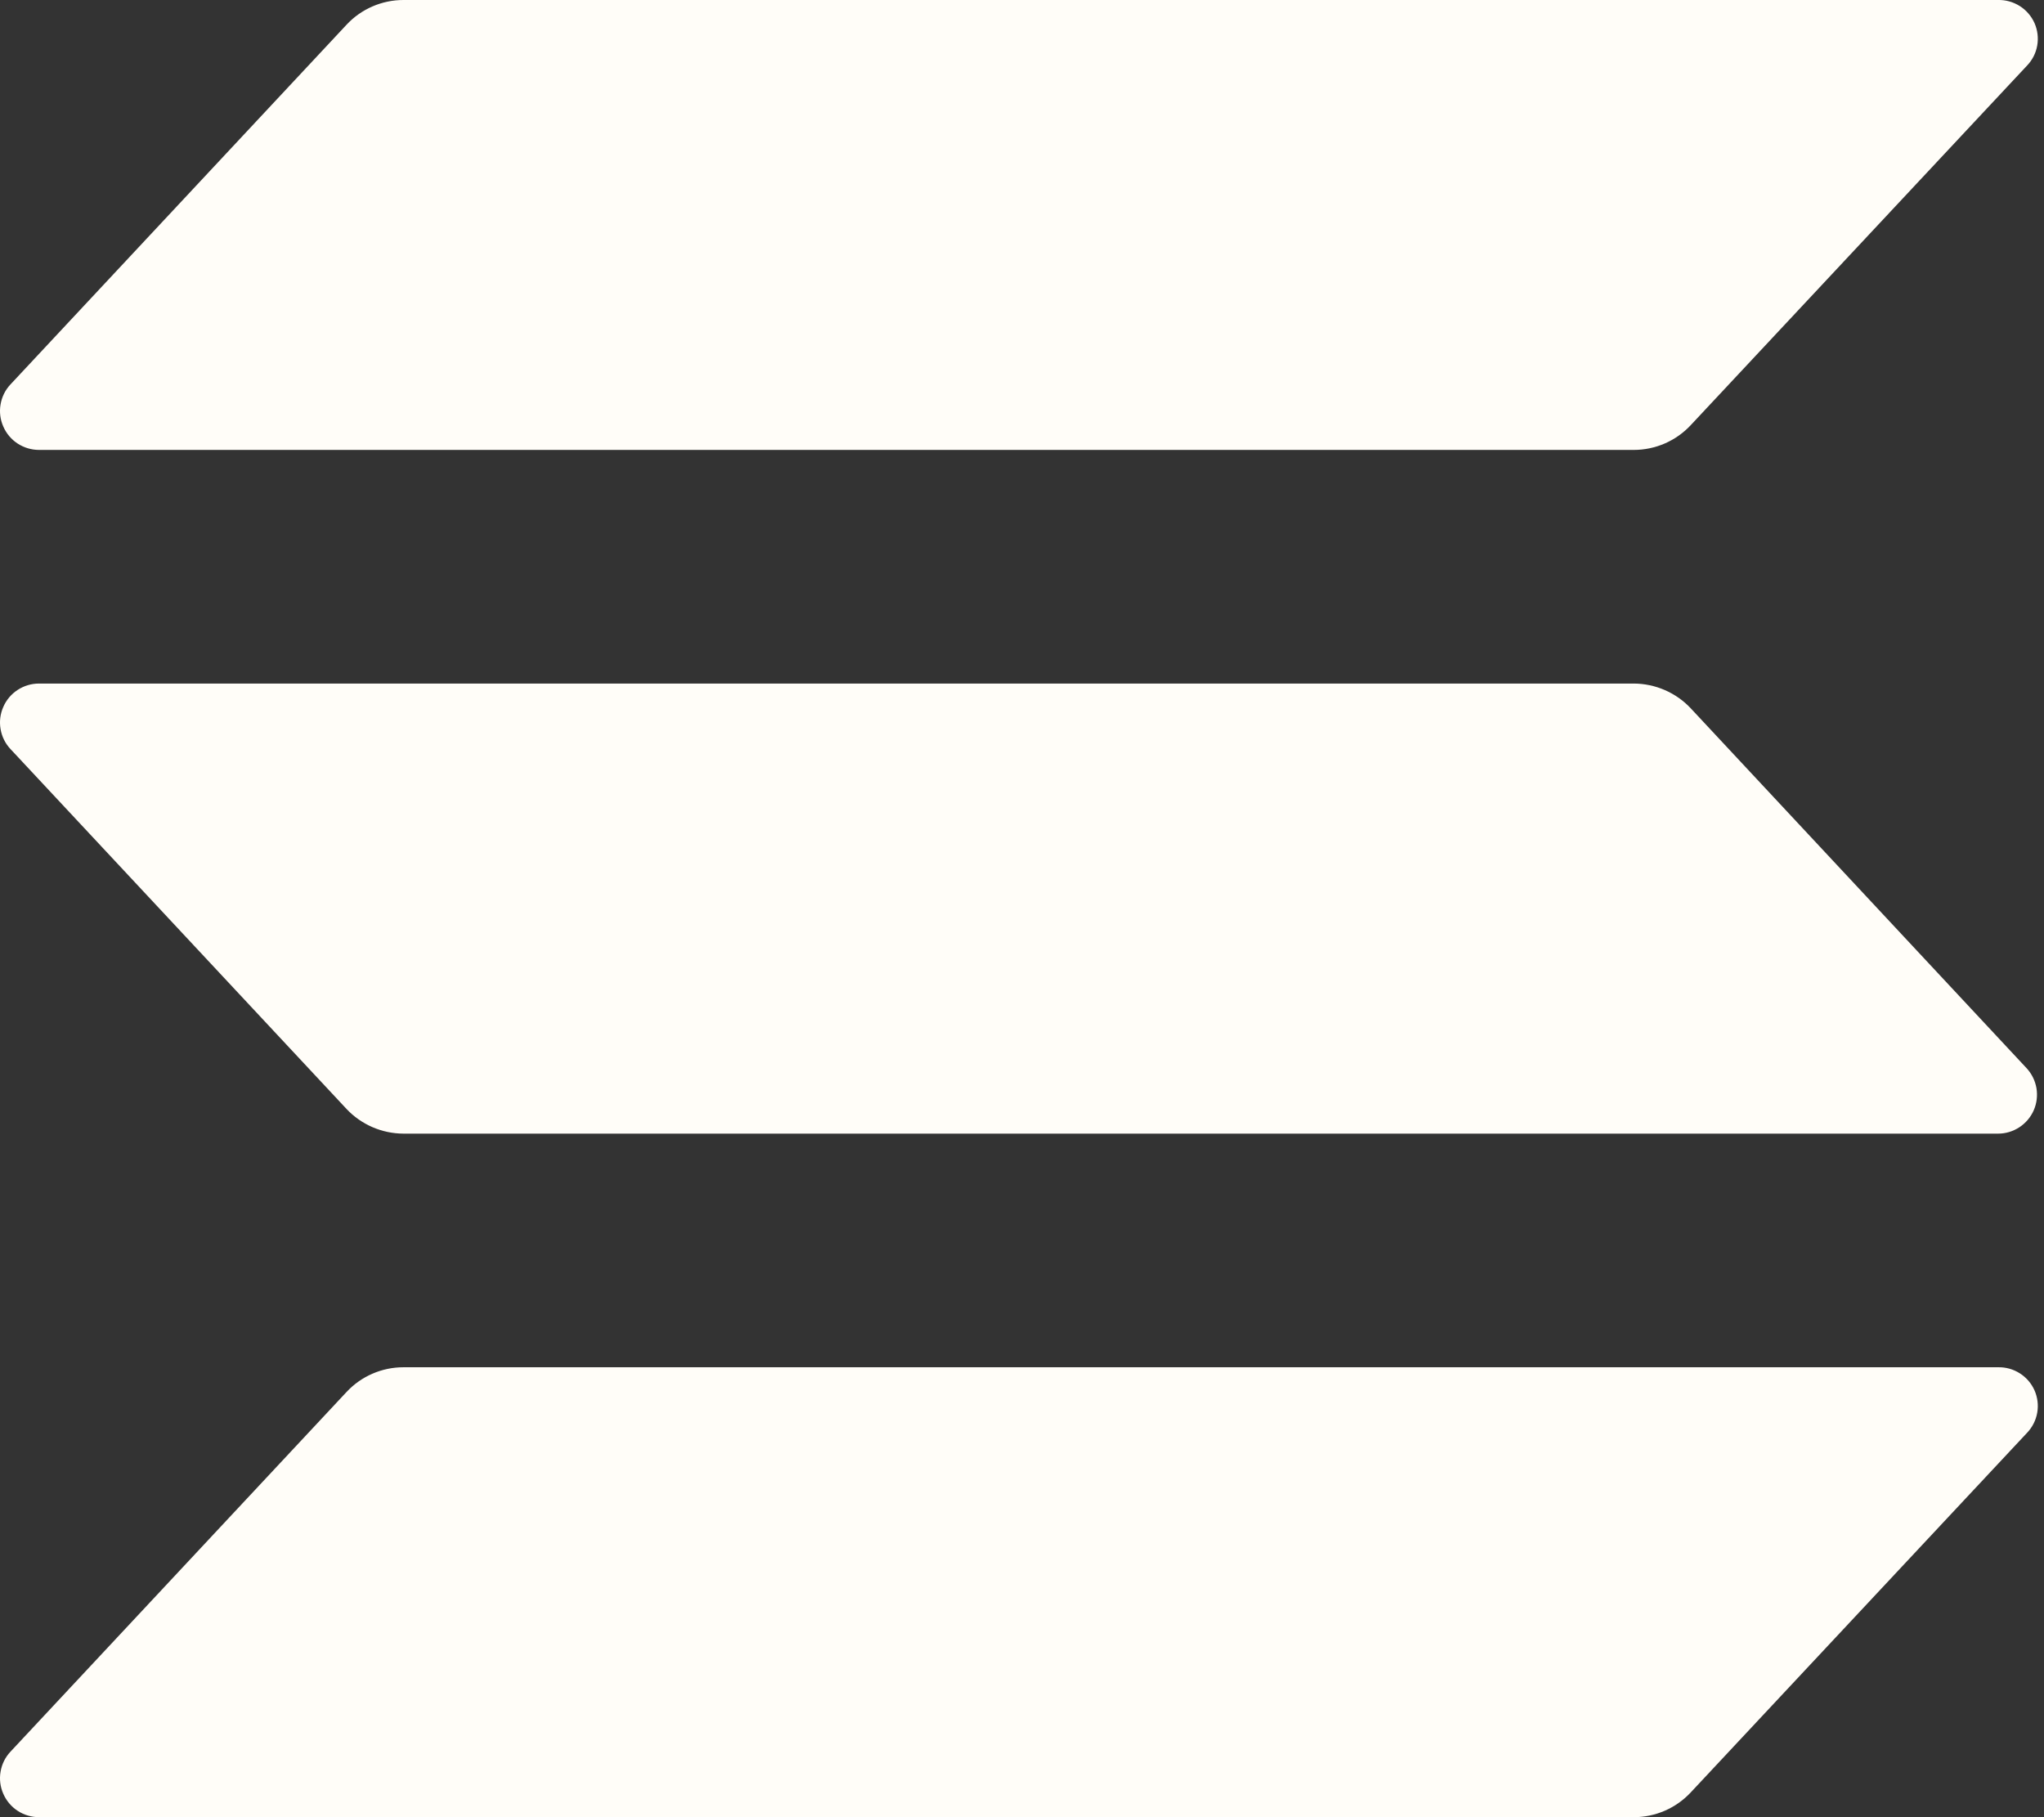 <svg width="36" height="32" viewBox="0 0 36 32" fill="none" xmlns="http://www.w3.org/2000/svg">
<rect x="0" y="0" width="36" height="32" fill="#333333" stroke="none"/>
<path d="M35.703 25.23L29.778 31.564C29.65 31.701 29.495 31.811 29.322 31.886C29.15 31.961 28.963 32 28.775 32H0.688C0.554 32 0.423 31.961 0.311 31.888C0.199 31.815 0.111 31.71 0.058 31.588C0.004 31.466 -0.013 31.33 0.01 31.199C0.032 31.067 0.092 30.945 0.184 30.847L6.102 24.514C6.23 24.376 6.385 24.266 6.558 24.191C6.73 24.116 6.917 24.077 7.105 24.077H35.192C35.327 24.074 35.46 24.111 35.574 24.184C35.688 24.256 35.778 24.36 35.833 24.484C35.887 24.607 35.904 24.744 35.881 24.876C35.858 25.009 35.796 25.132 35.703 25.23ZM29.778 12.473C29.65 12.336 29.494 12.227 29.322 12.152C29.149 12.077 28.963 12.038 28.775 12.037H0.688C0.554 12.037 0.423 12.076 0.311 12.149C0.199 12.222 0.111 12.326 0.058 12.449C0.004 12.571 -0.013 12.707 0.01 12.838C0.032 12.97 0.092 13.092 0.184 13.19L6.102 19.527C6.23 19.664 6.386 19.773 6.558 19.848C6.731 19.923 6.917 19.962 7.105 19.963H35.192C35.325 19.963 35.456 19.923 35.567 19.85C35.679 19.776 35.767 19.672 35.82 19.55C35.873 19.428 35.889 19.293 35.867 19.161C35.844 19.03 35.784 18.908 35.693 18.81L29.778 12.473ZM0.688 7.923H28.775C28.963 7.923 29.15 7.884 29.322 7.809C29.495 7.734 29.65 7.624 29.778 7.487L35.703 1.153C35.796 1.056 35.858 0.933 35.881 0.8C35.904 0.667 35.887 0.53 35.833 0.407C35.778 0.284 35.688 0.179 35.574 0.107C35.46 0.035 35.327 -0.003 35.192 0H7.105C6.917 0 6.73 0.039 6.558 0.114C6.385 0.189 6.23 0.299 6.102 0.437L0.184 6.77C0.092 6.868 0.032 6.99 0.01 7.122C-0.013 7.254 0.004 7.389 0.058 7.511C0.111 7.634 0.199 7.738 0.311 7.811C0.423 7.884 0.554 7.923 0.688 7.923Z" fill="#FFFDF8"/>
</svg>
